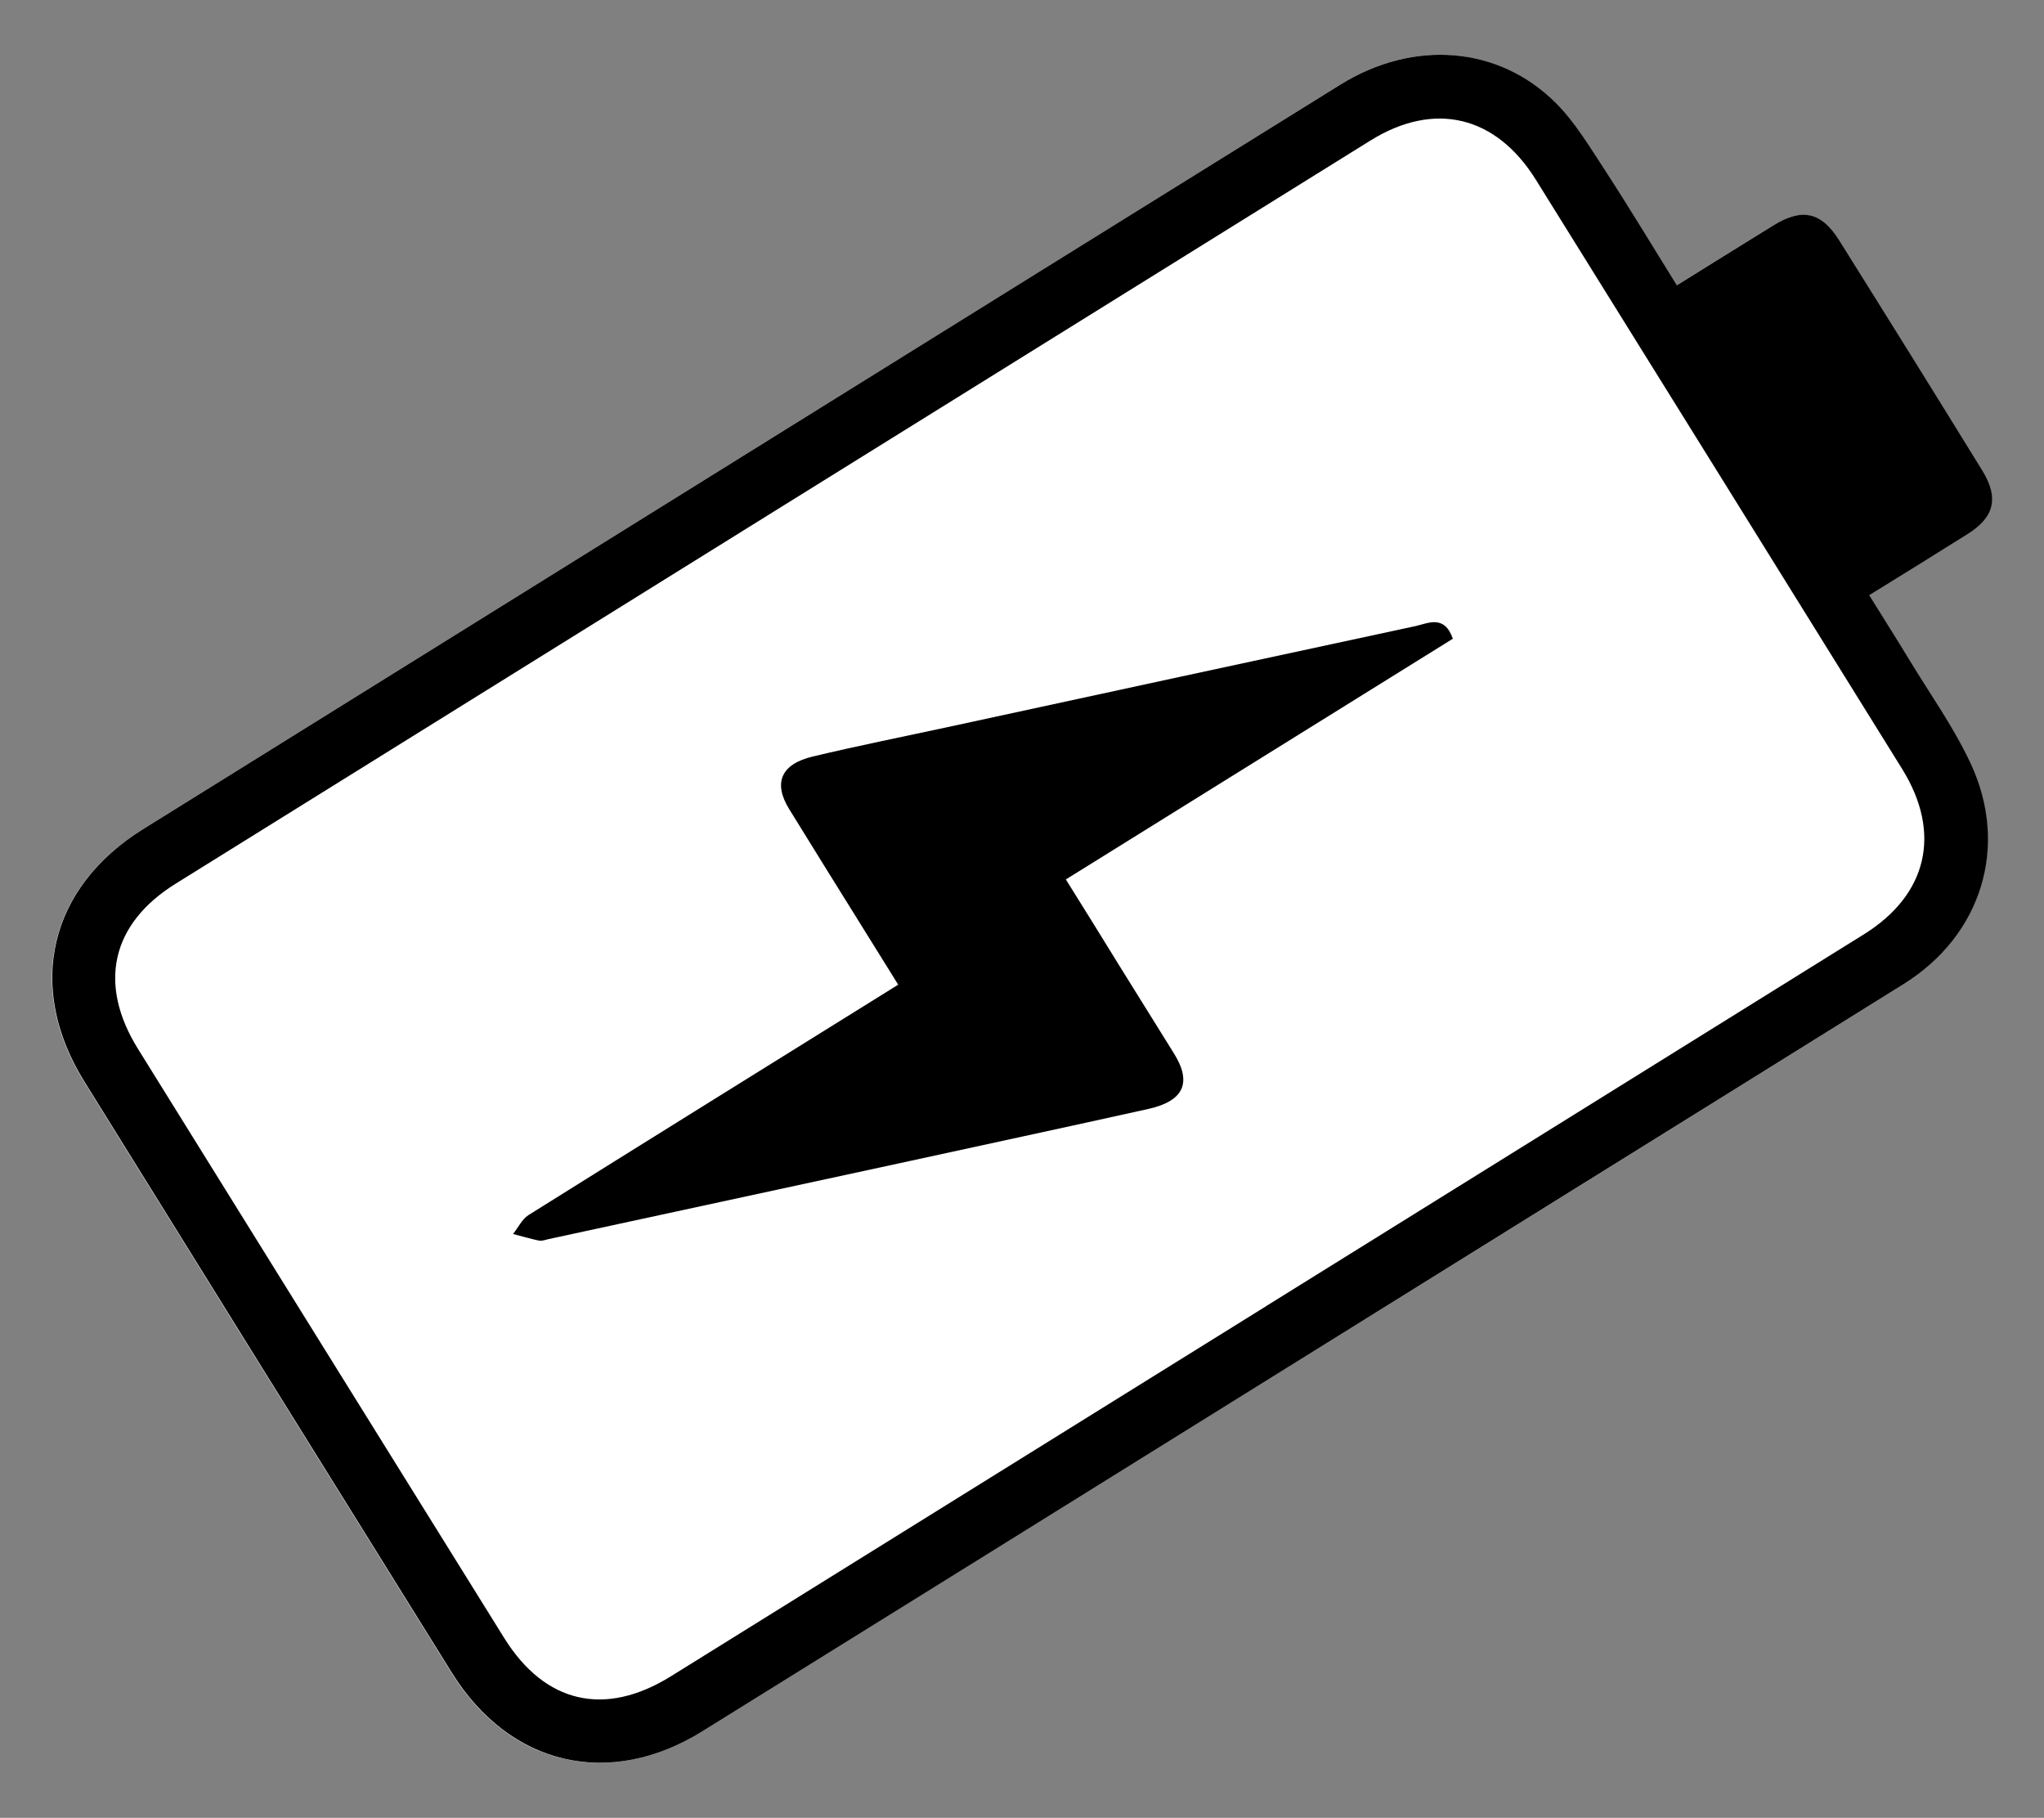 <?xml version="1.0" encoding="UTF-8"?>
<svg xmlns="http://www.w3.org/2000/svg" id="Calque_1" data-name="Calque 1" version="1.1" viewBox="0 0 123.75 110.03">
  <rect x="0" y="0" width="123.75" height="110.03" fill="#808080" stroke="none"/>
  <defs>
    <style>
      .cls-1 {
        fill: #000;
      }

      .cls-1, .cls-2 {
        stroke-width: 0px;
      }

      .cls-2 {
        fill: #fff;
      }
    </style>
  </defs>
  <path class="cls-2" d="M101.5,17.28c-1.51-2.43-2.9-4.74-4.37-7-.91-1.4-1.79-2.87-2.96-4.04-3.47-3.46-8.62-3.86-13.04-1.11-24.16,15.01-48.32,30.04-72.48,45.06-5.71,3.55-7.12,9.55-3.57,15.27,7.41,11.94,14.83,23.87,22.26,35.8,3.51,5.64,9.53,7.03,15.18,3.53,10.68-6.63,21.35-13.28,32.03-19.91,13.57-8.43,27.14-16.86,40.69-25.31,4.71-2.94,6.4-8.34,4.04-13.37-1.02-2.17-2.44-4.16-3.69-6.23-.78-1.29-1.59-2.56-2.44-3.93,2.1-1.31,4.02-2.49,5.94-3.69,1.63-1.03,1.94-2.19.91-3.85-2.87-4.66-5.76-9.31-8.67-13.94-1.08-1.72-2.26-1.97-3.97-.92-1.92,1.18-3.83,2.38-5.88,3.65Z"></path>
  <path class="cls-1" d="M101.5,17.28c2.05-1.27,3.96-2.47,5.88-3.65,1.71-1.05,2.89-.81,3.97.92,2.91,4.64,5.8,9.28,8.67,13.94,1.02,1.66.72,2.83-.91,3.85-1.91,1.2-3.84,2.39-5.94,3.69.85,1.37,1.66,2.64,2.44,3.93,1.25,2.06,2.67,4.05,3.69,6.23,2.36,5.03.67,10.43-4.04,13.37-13.56,8.45-27.13,16.87-40.69,25.31-10.68,6.64-21.35,13.28-32.03,19.91-5.64,3.51-11.67,2.11-15.18-3.53-7.43-11.93-14.85-23.86-22.26-35.8-3.55-5.72-2.14-11.72,3.57-15.27,24.16-15.02,48.31-30.05,72.48-45.06,4.42-2.74,9.57-2.35,13.04,1.11,1.17,1.17,2.04,2.64,2.96,4.04,1.47,2.26,2.86,4.57,4.37,7ZM76.68,79.04c12.06-7.5,24.12-14.99,36.17-22.49,3.85-2.4,4.72-6.13,2.31-10.01-7.39-11.89-14.78-23.79-22.18-35.67-2.42-3.88-6.15-4.76-10-2.37-24.12,14.99-48.23,29.99-72.35,44.99-3.89,2.42-4.72,6.06-2.28,9.99,7.39,11.89,14.78,23.78,22.18,35.67,2.47,3.96,6.1,4.79,10.09,2.31,12.02-7.47,24.03-14.94,36.05-22.41Z"></path>
  <path class="cls-1" d="M87.96,38.66c-7.75,4.82-15.51,9.64-23.43,14.57,1.16,1.86,2.22,3.56,3.27,5.27,1.09,1.76,2.19,3.52,3.28,5.27,1.09,1.75.6,2.87-1.55,3.35-5.04,1.12-10.09,2.2-15.13,3.3-7.06,1.53-14.13,3.05-21.19,4.58-.19.04-.4.13-.58.09-.53-.11-1.05-.27-1.57-.4.31-.38.54-.89.93-1.14,6.98-4.37,13.97-8.71,20.96-13.06l1.43-.89c-.68-1.09-1.29-2.08-1.91-3.07-1.56-2.51-3.13-5.02-4.68-7.54-.99-1.59-.52-2.74,1.42-3.2,2.68-.64,5.38-1.18,8.07-1.76,9.47-2.05,18.93-4.1,28.4-6.13.78-.17,1.76-.72,2.28.76Z"></path>
</svg>
